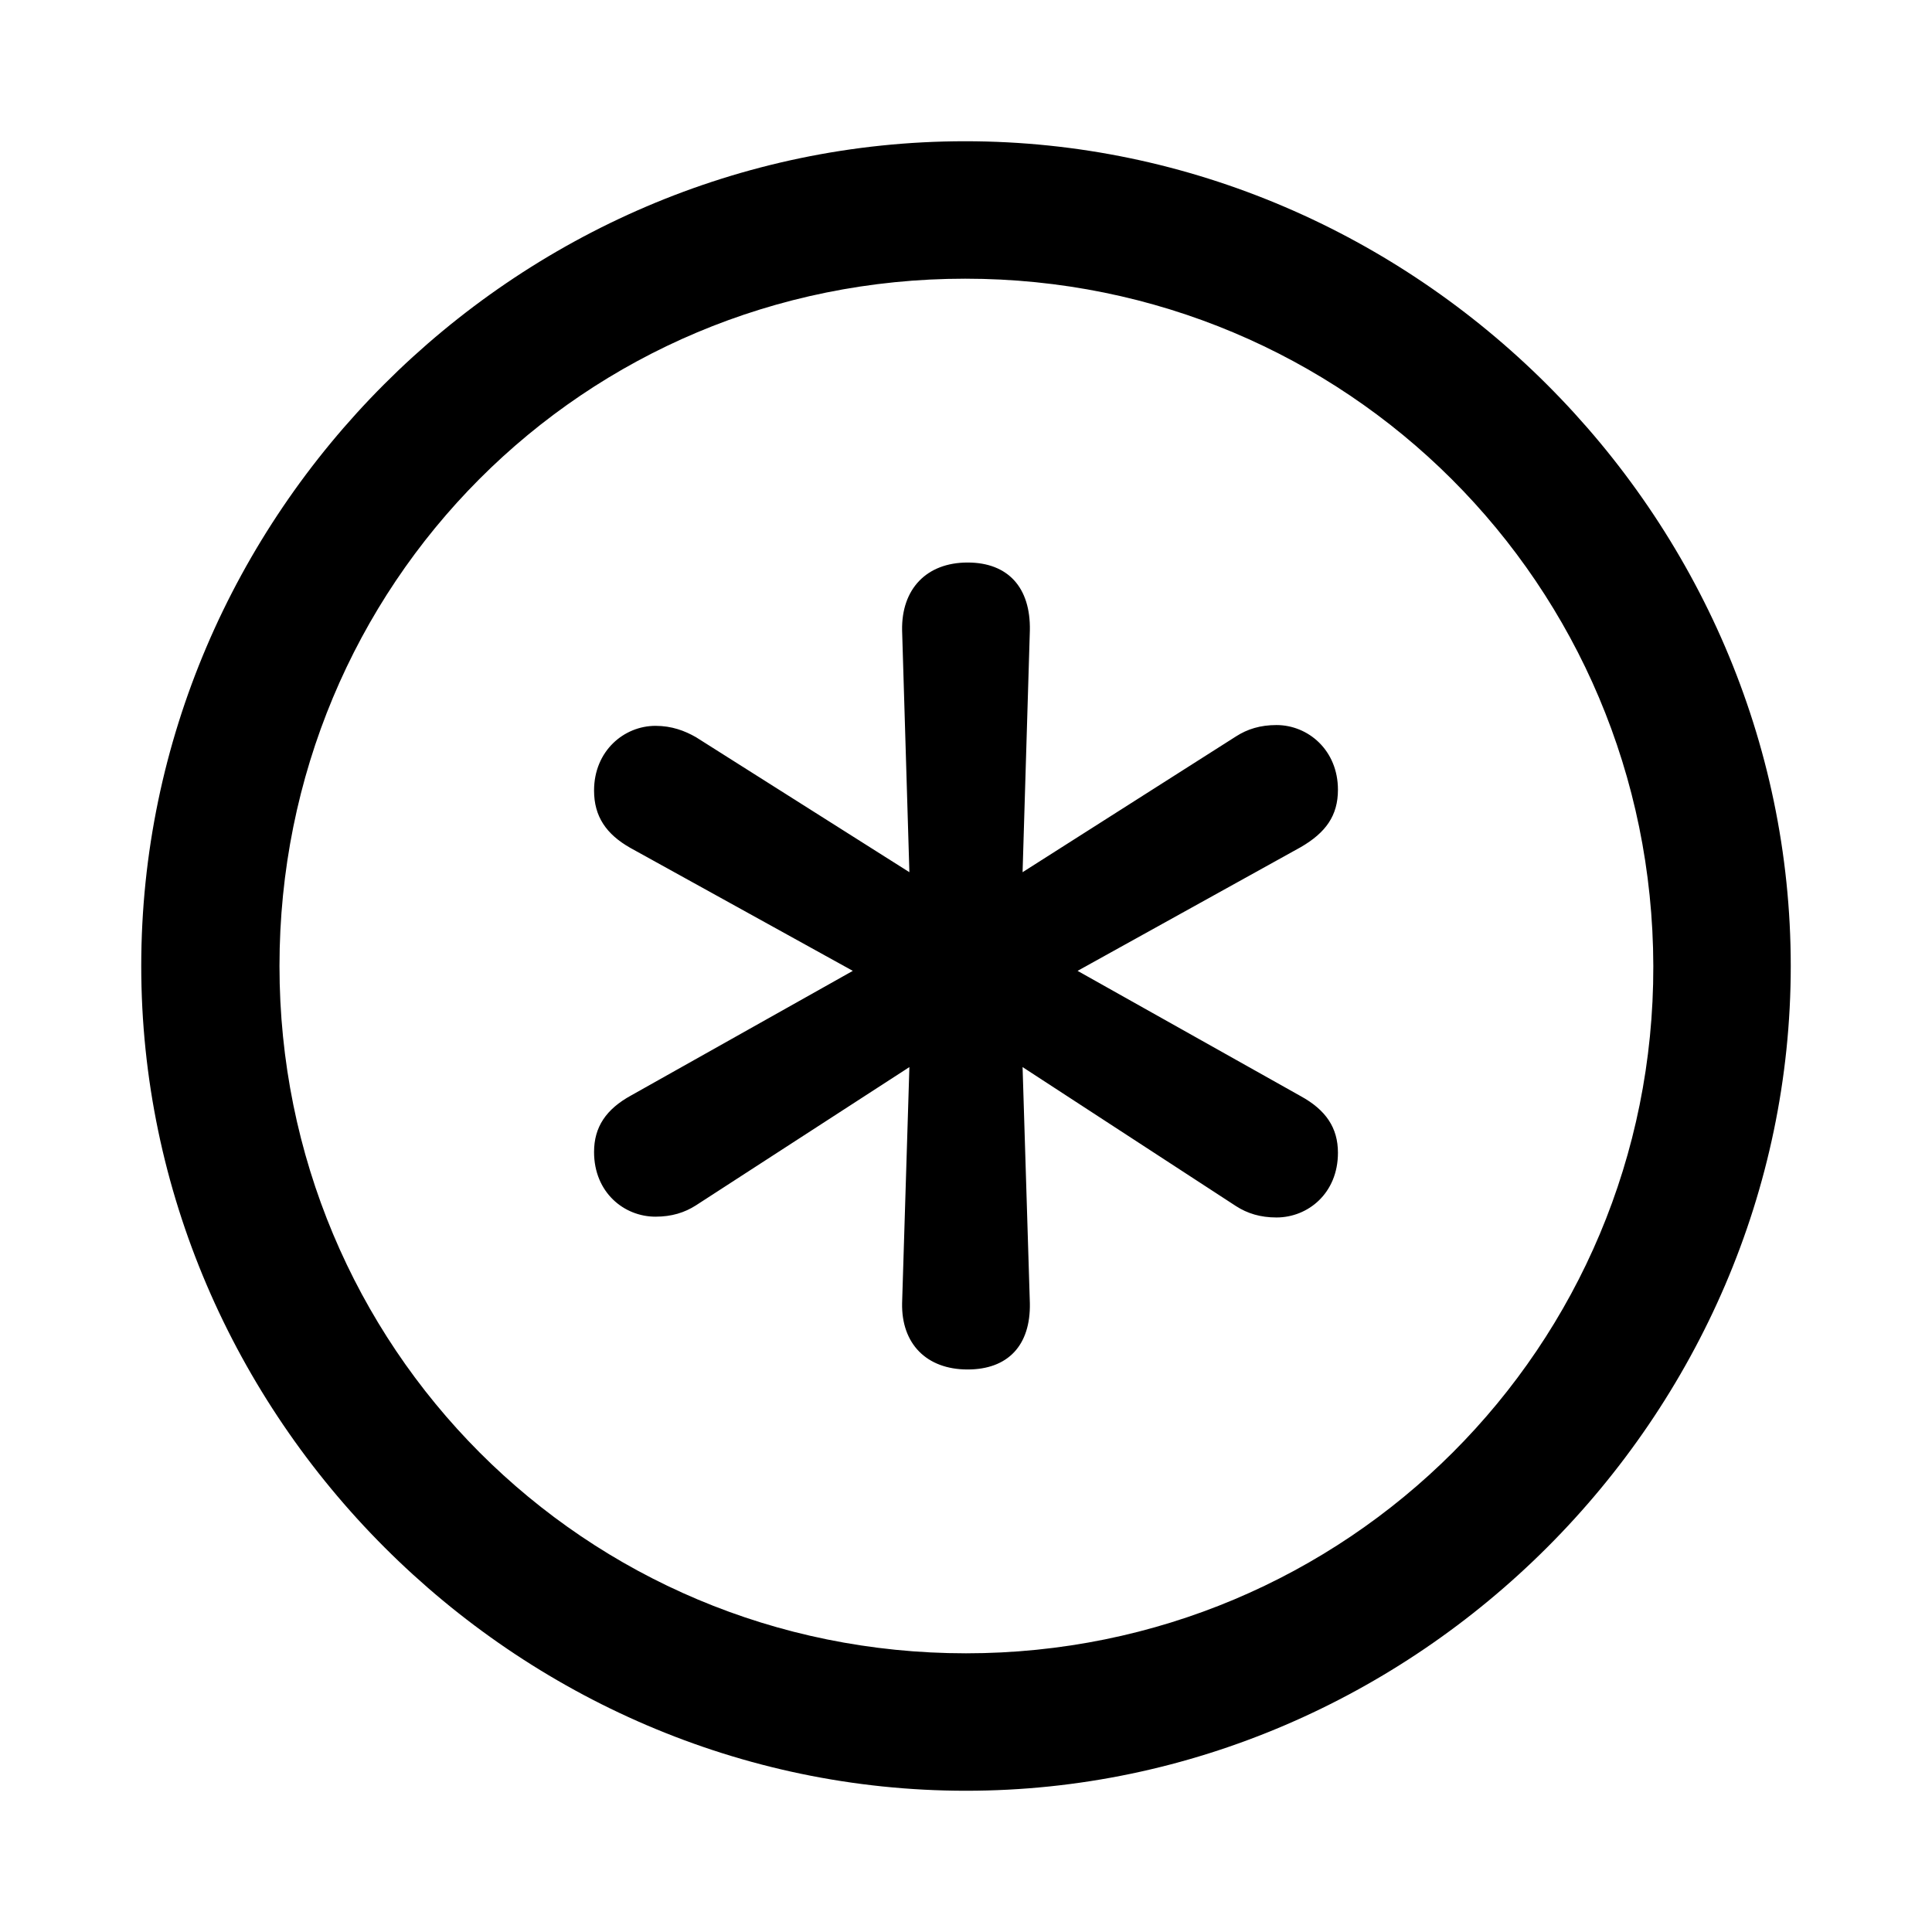 <?xml version="1.0" encoding="utf-8"?>
<svg fill="#000000" width="800px" height="800px" viewBox="0 0 56 56" xmlns="http://www.w3.org/2000/svg"><path d="M 28 51.906 C 41.055 51.906 51.906 41.055 51.906 28 C 51.906 14.922 41.031 4.094 27.977 4.094 C 14.898 4.094 4.094 14.922 4.094 28 C 4.094 41.055 14.922 51.906 28 51.906 Z M 28 47.922 C 16.937 47.922 8.101 39.039 8.101 28 C 8.101 16.938 16.914 8.078 27.977 8.078 C 39.016 8.078 47.898 16.938 47.922 28 C 47.945 39.039 39.039 47.922 28 47.922 Z M 28.047 39.695 C 29.219 39.695 29.875 38.992 29.851 37.773 L 29.64 30.93 L 35.828 34.961 C 36.156 35.172 36.531 35.289 37 35.289 C 37.914 35.289 38.781 34.586 38.781 33.414 C 38.781 32.688 38.43 32.172 37.703 31.773 L 31.234 28.141 L 37.703 24.555 C 38.43 24.133 38.781 23.641 38.781 22.891 C 38.781 21.742 37.914 21.016 37 21.016 C 36.531 21.016 36.156 21.133 35.828 21.344 L 29.64 25.281 L 29.851 18.273 C 29.875 17.031 29.219 16.305 28.047 16.305 C 26.851 16.305 26.125 17.078 26.148 18.273 L 26.359 25.281 L 20.172 21.367 C 19.844 21.18 19.469 21.039 19 21.039 C 18.086 21.039 17.219 21.766 17.219 22.914 C 17.219 23.664 17.57 24.18 18.273 24.578 L 24.719 28.141 L 18.297 31.75 C 17.57 32.148 17.219 32.664 17.219 33.391 C 17.219 34.562 18.086 35.266 19 35.266 C 19.469 35.266 19.844 35.148 20.172 34.938 L 26.359 30.93 L 26.148 37.773 C 26.125 38.945 26.851 39.695 28.047 39.695 Z"/></svg>